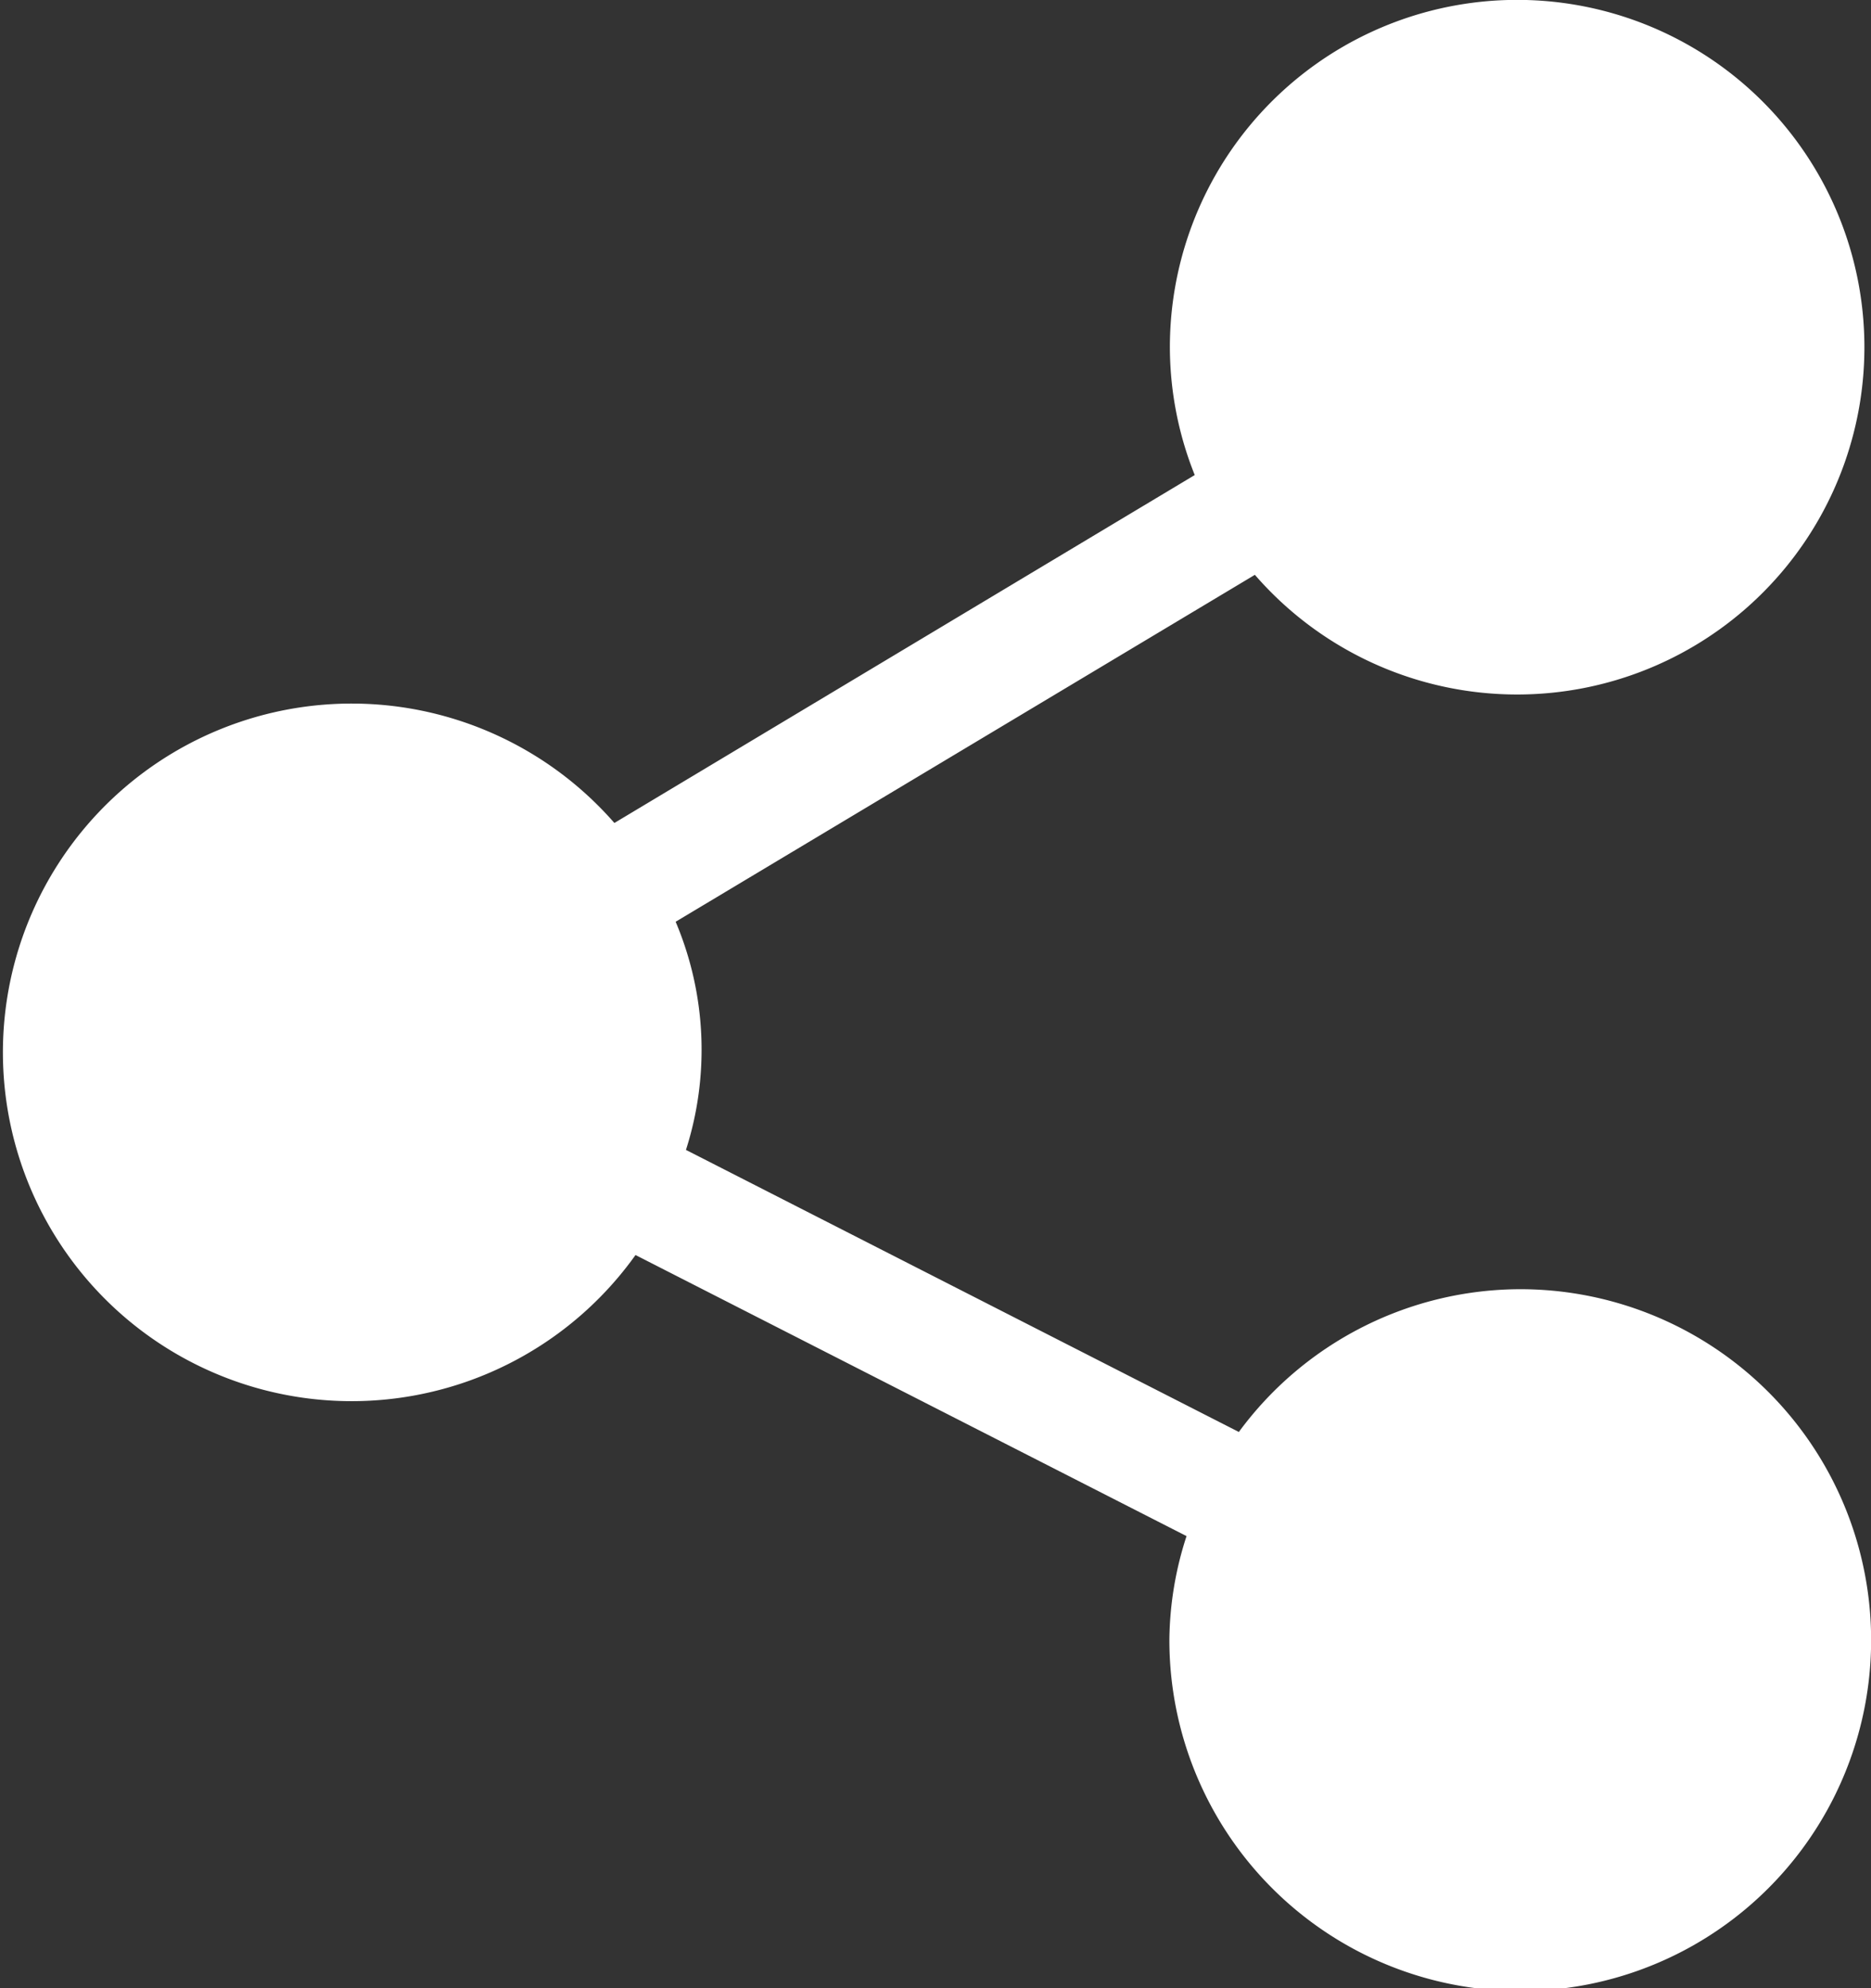 <svg id="shareIcon" xmlns="http://www.w3.org/2000/svg" width="15.059" height="16" viewBox="0 0 15.059 16">
  <rect x="0" y="0" width="15.059" height="16" fill="#333333" stroke="none"/>
  <path d="M12.235,10.375a2.817,2.817,0,0,0-2.264,1.149l-4.45-2.27a2.644,2.644,0,0,0-.083-1.836L10.1,4.626a2.795,2.795,0,1,0-.684-1.814,2.777,2.777,0,0,0,.2,1.011l-4.671,2.8A2.807,2.807,0,1,0,5.115,10.1L9.55,12.362a2.764,2.764,0,0,0-.138.825,2.824,2.824,0,1,0,2.824-2.812Z" fill="#fff"></path>
</svg>